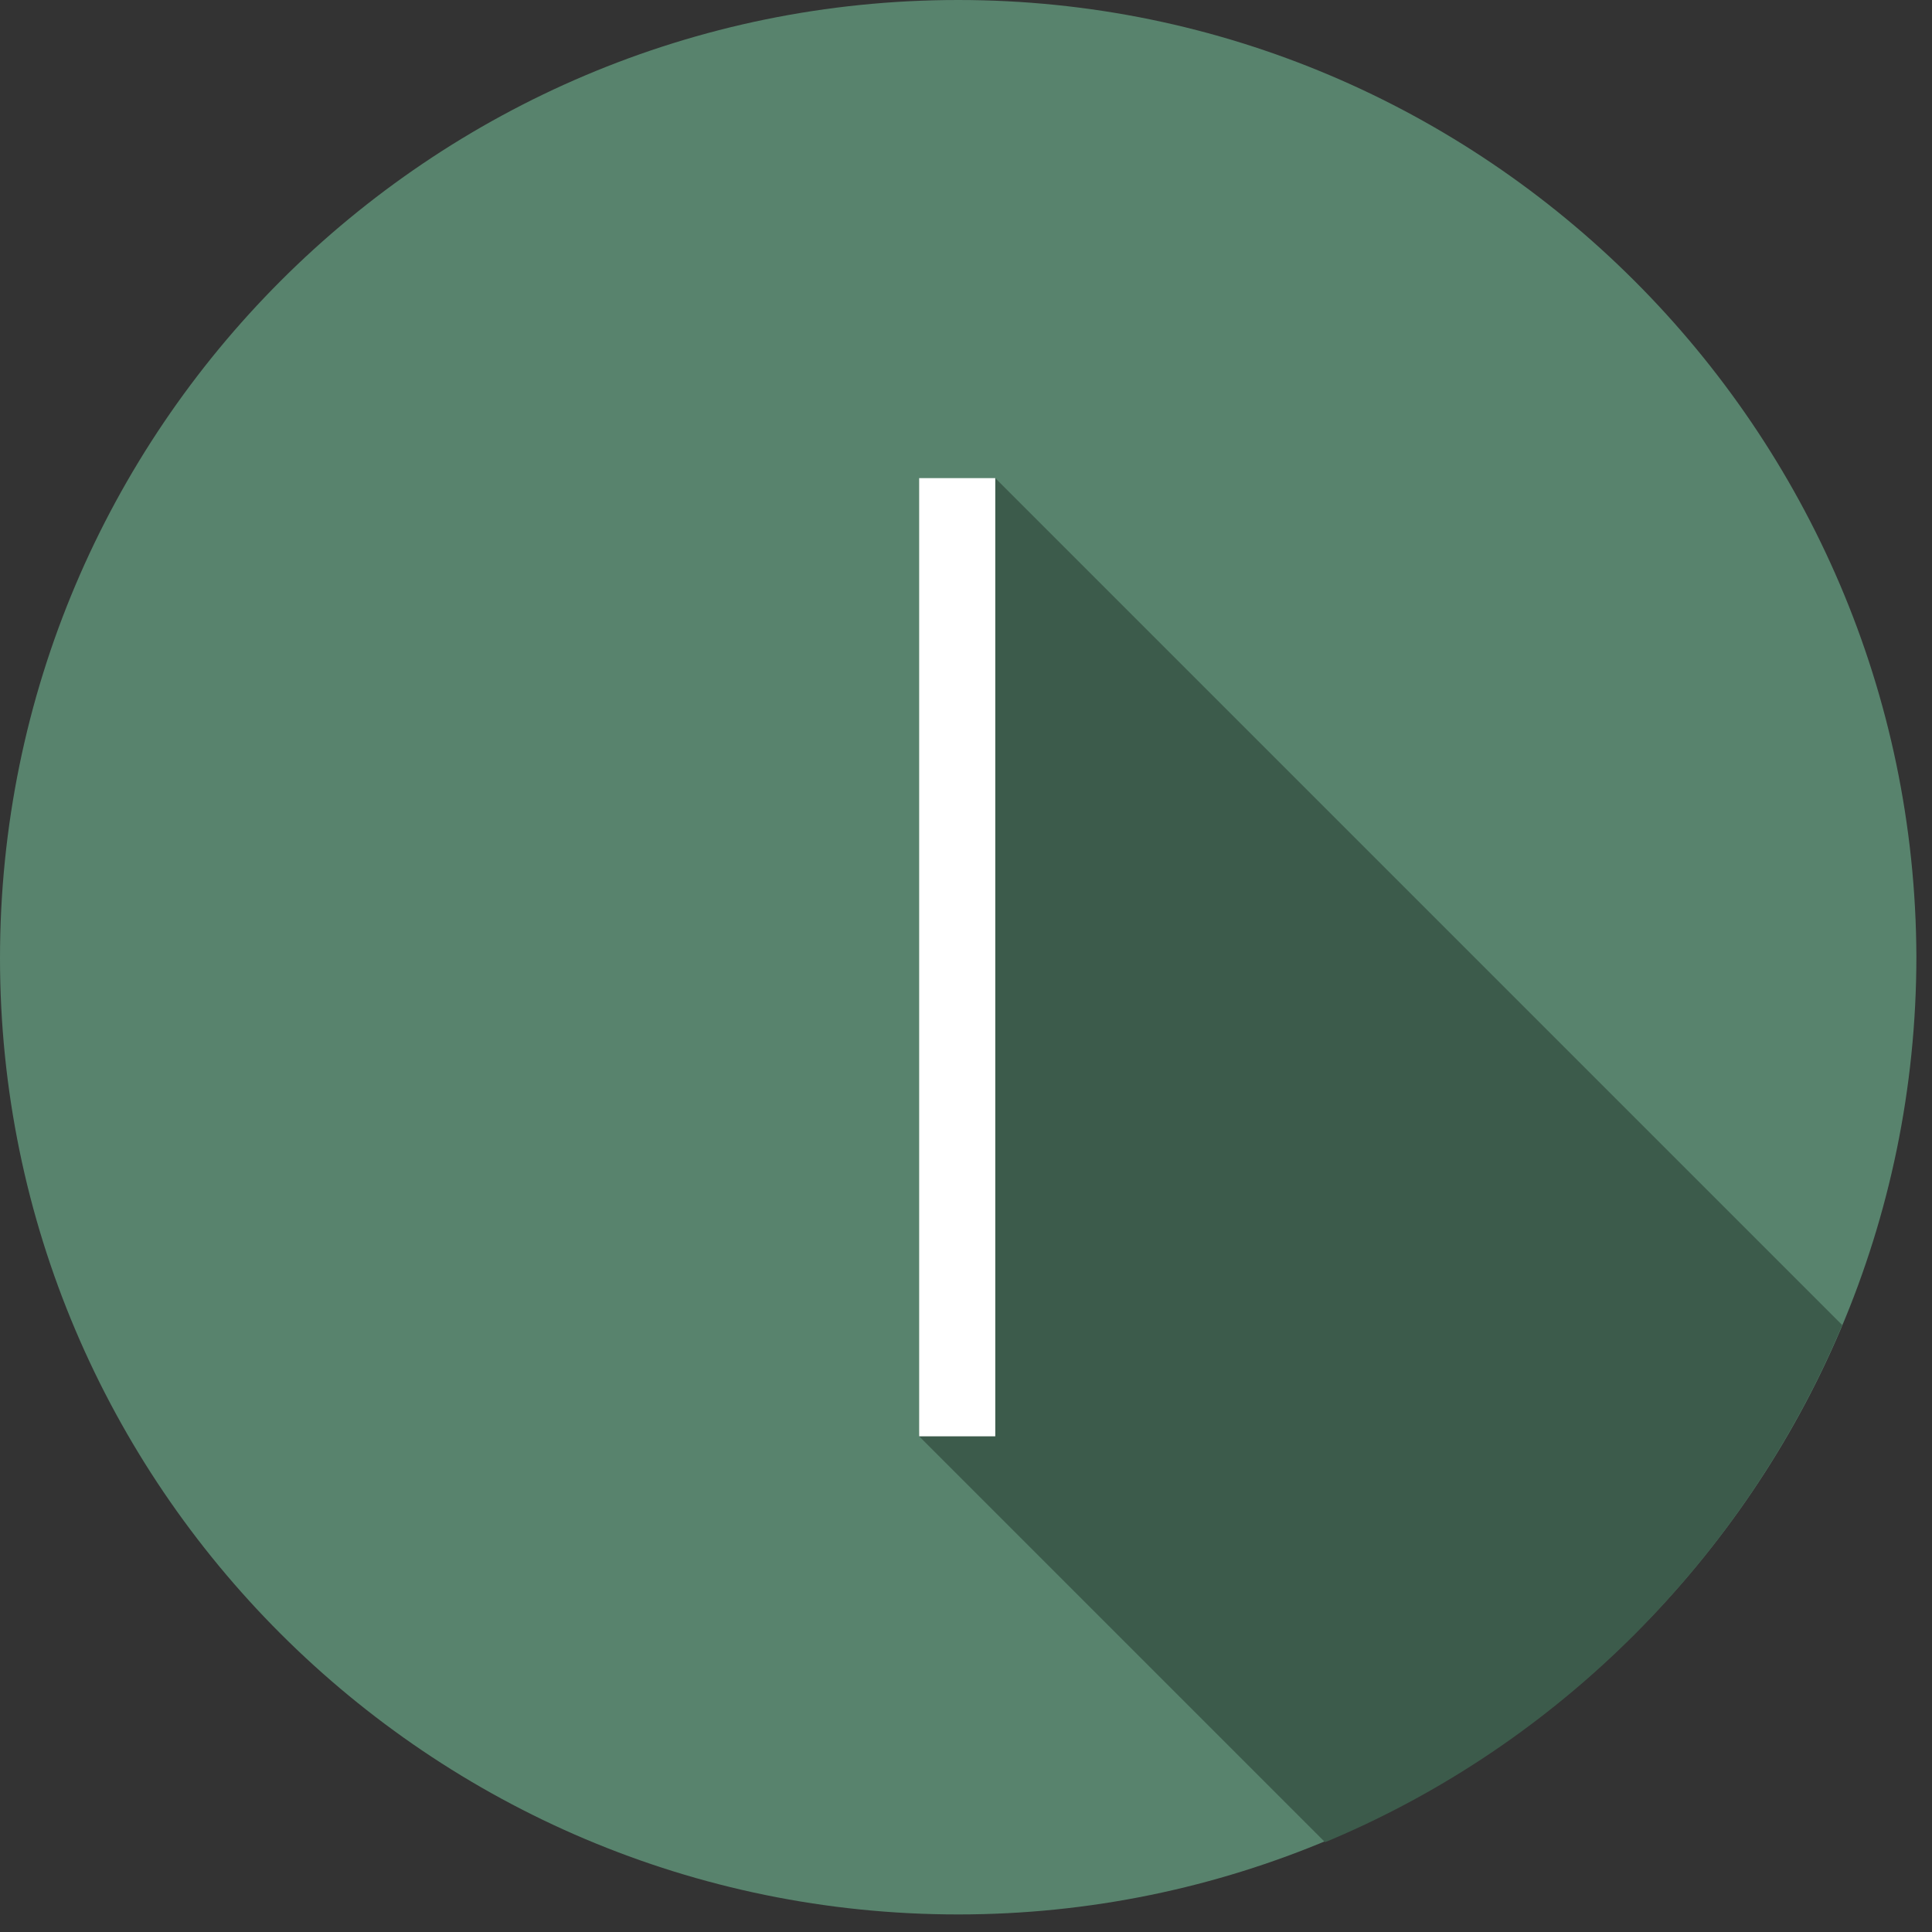 <svg width="99" height="99" viewBox="0 0 99 99" fill="none" xmlns="http://www.w3.org/2000/svg">
<rect x="0" y="0" width="99" height="99" fill="#333333" stroke="none"/>
<path fill-rule="evenodd" clip-rule="evenodd" d="M49.1 98.1C76.1 98.1 98.2 76.1 98.2 49C98.1 22 76.1 0 49.1 0C22 0 0 22 0 49.1C0 76.1 22 98.1 49.1 98.1Z" fill="#58836D"/>
<path fill-rule="evenodd" clip-rule="evenodd" d="M47.1 73.6L51 24.5L94.4 67.9C89.4 79.8 79.9 89.4 67.9 94.4L47.1 73.6Z" fill="#3C5B4B"/>
<path fill-rule="evenodd" clip-rule="evenodd" d="M47.1 73.6H51V24.5H47.1V73.6Z" fill="white"/>
</svg>
